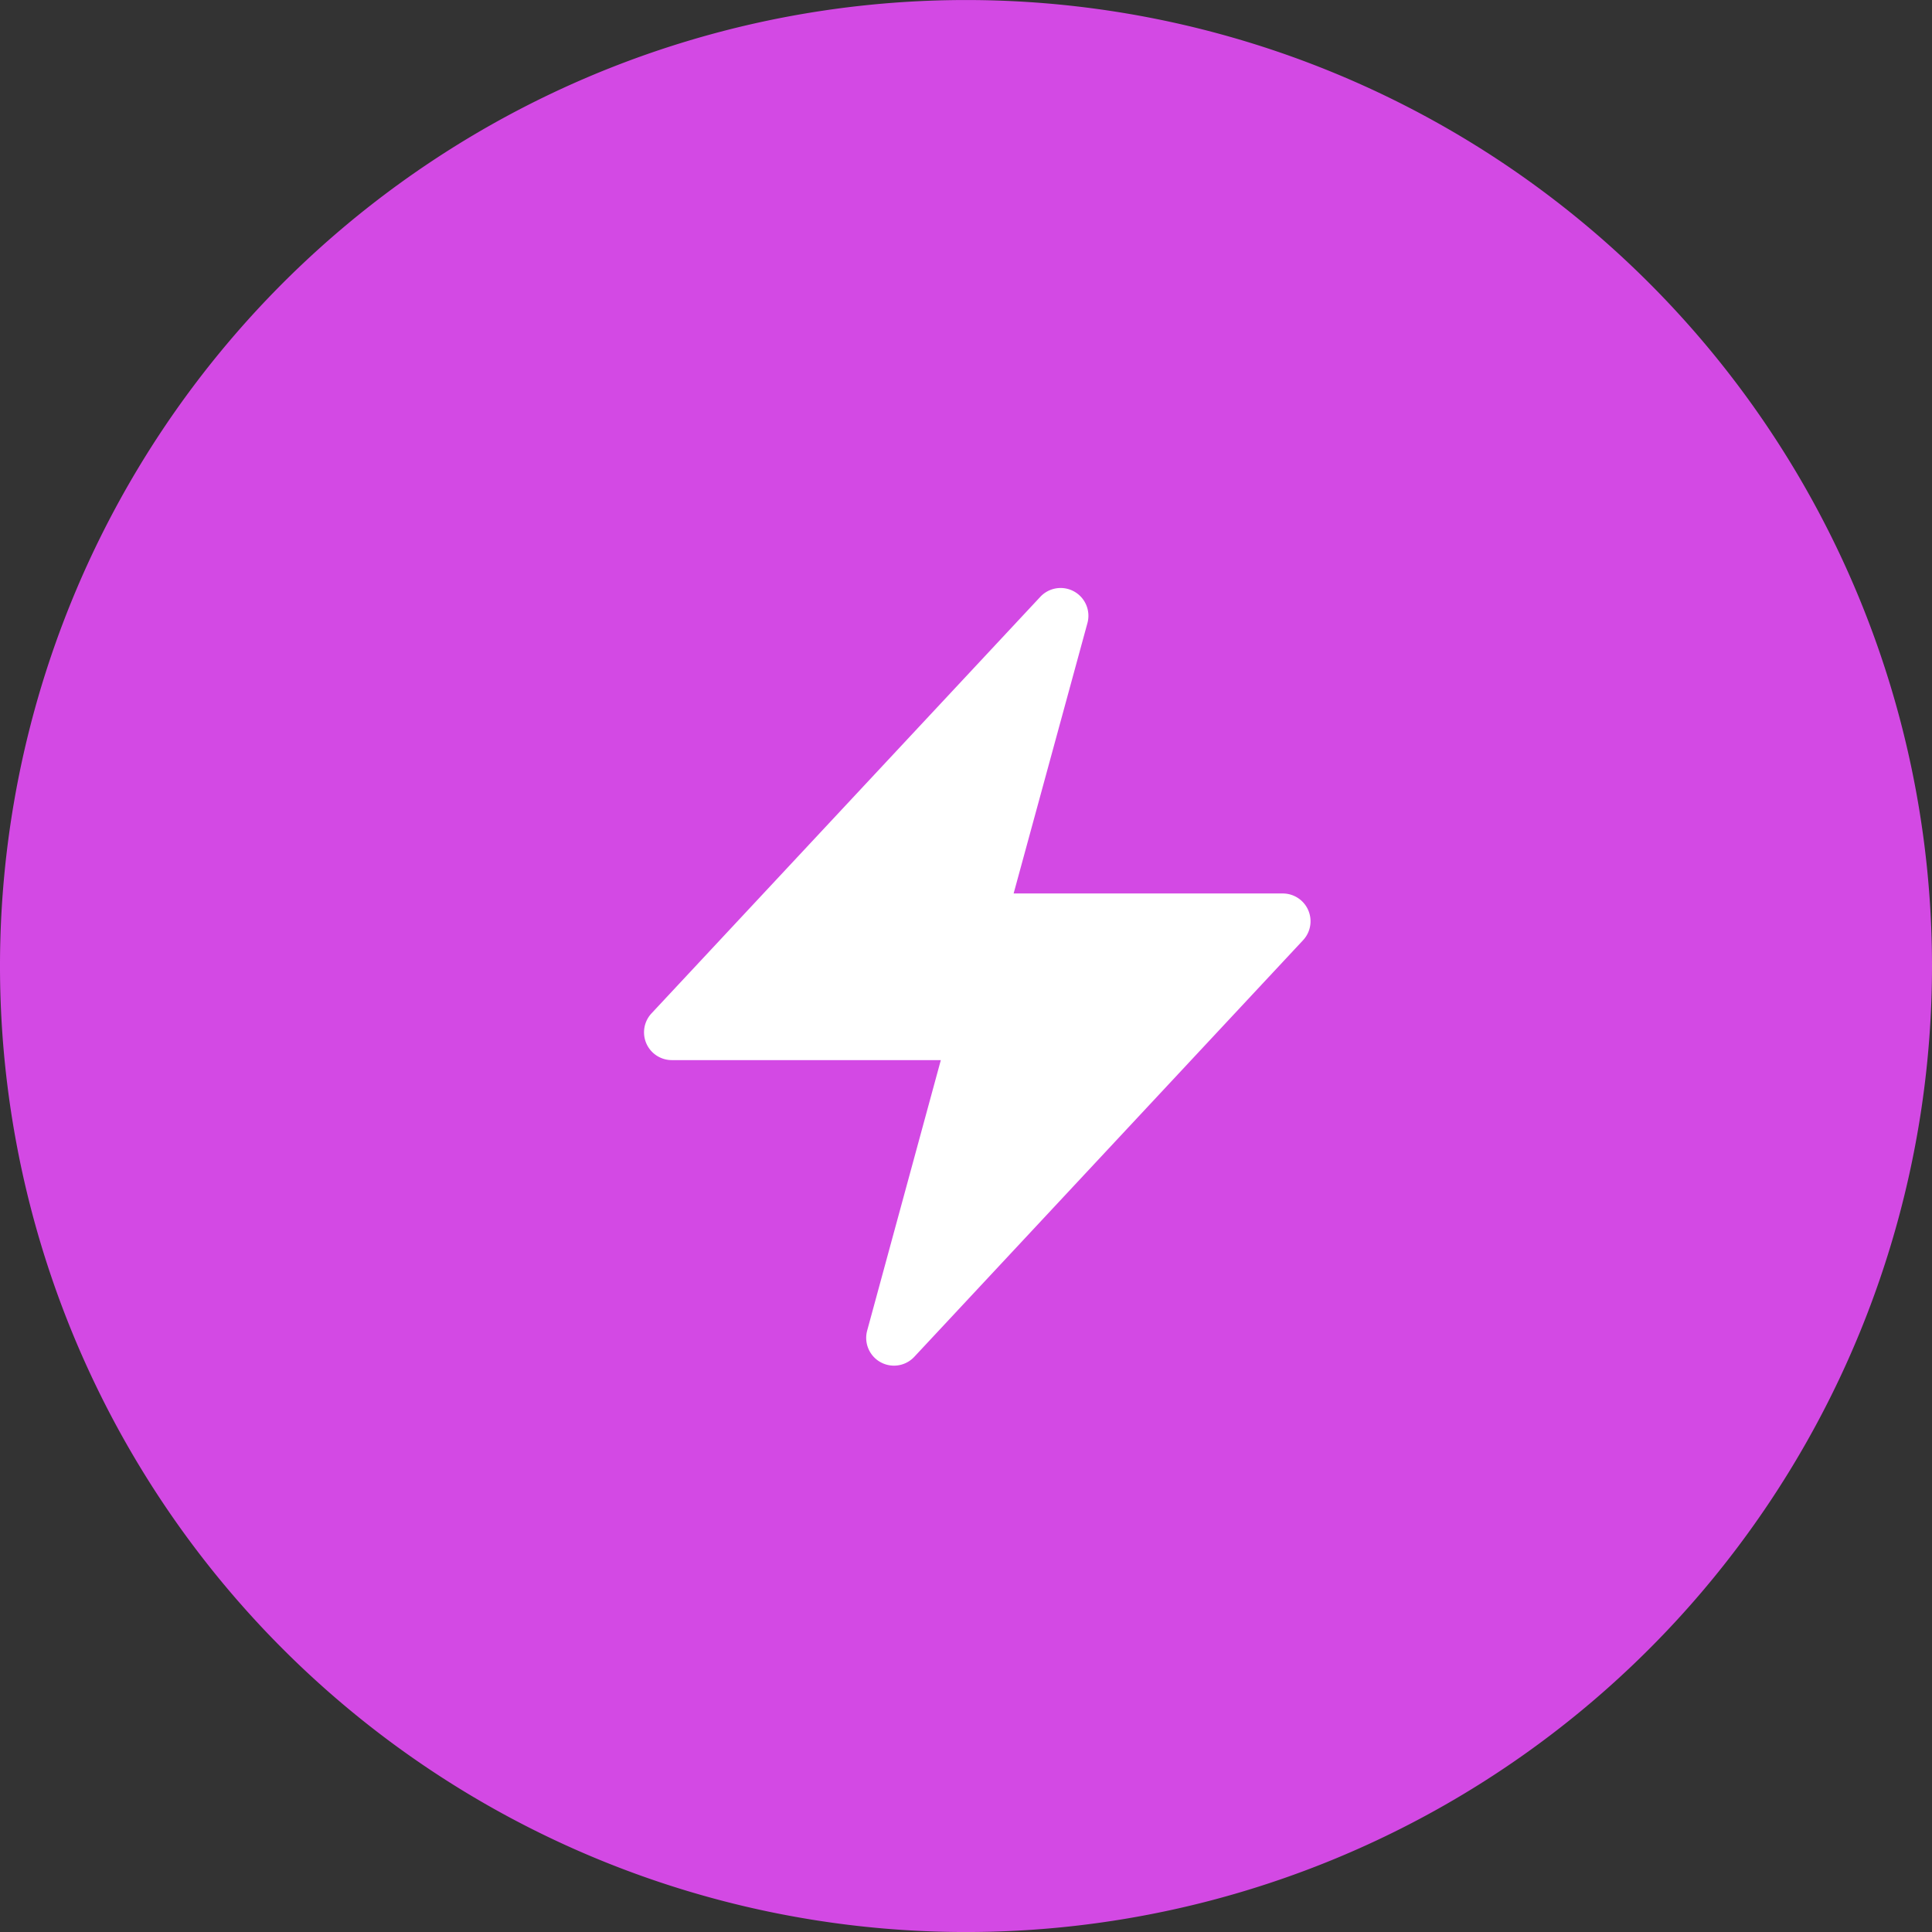 <svg xmlns="http://www.w3.org/2000/svg" width="69" height="69" viewBox="0 0 69 69">
  <rect x="0" y="0" width="69" height="69" fill="#333333" stroke="none"/>
  <g id="Features_icon_1" data-name="Features icon 1" transform="translate(0.001 0)">
    <path id="Path_11450" data-name="Path 11450" d="M69,34.5A34.5,34.5,0,1,1,34.5,0,34.5,34.5,0,0,1,69,34.5" transform="translate(-0.001 0.001)" fill="#d349e4"/>
    <path id="Path_43435" data-name="Path 43435" d="M18.361,1.626a.992.992,0,0,1,.475,1.127L16.2,12.411h9.612a.992.992,0,0,1,.725,1.669L12.652,28.959a.992.992,0,0,1-1.682-.939L13.6,18.362H3.992a.992.992,0,0,1-.725-1.669L17.154,1.815a.992.992,0,0,1,1.207-.189Z" transform="translate(20 19.499)" fill="#fff" fill-rule="evenodd"/>
  </g>
</svg>
